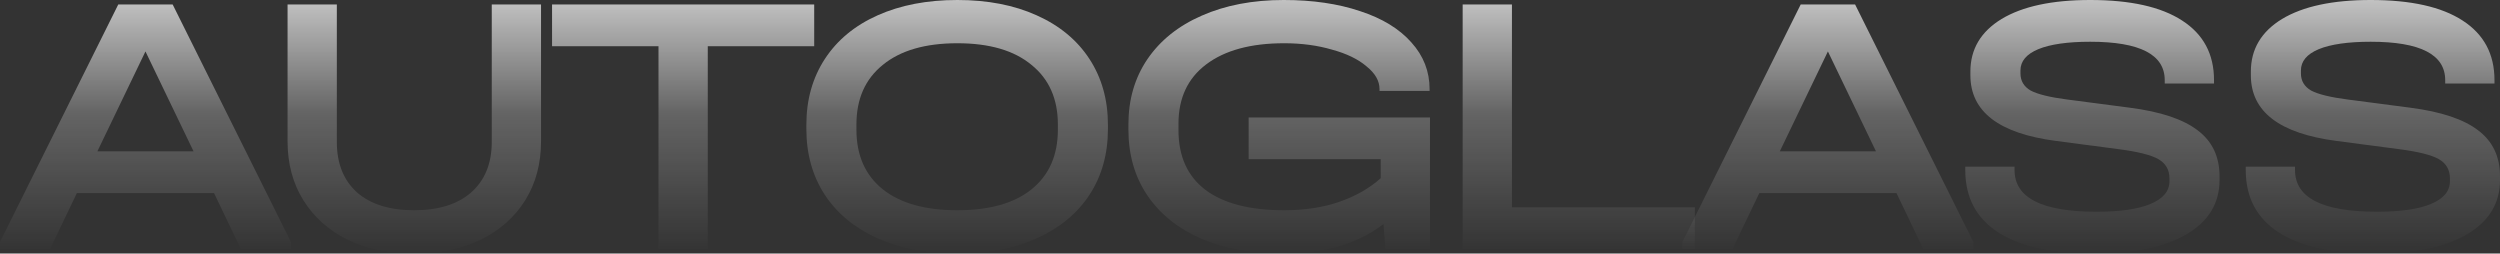 <svg width="1568" height="159" viewBox="0 0 1568 159" fill="none" xmlns="http://www.w3.org/2000/svg">
<rect x="0" y="0" width="1568" height="159" fill="#333333" stroke="none"/>
<path d="M182.467 151.751V156.194H151.067L134.254 121.121H48.213L31.4 156.194H0V151.751L74.174 2.806H108.293L182.467 151.751ZM121.397 94.932L91.234 32.268L61.07 94.932H121.397Z" fill="url(#paint0_linear_132_69)"/>
<path d="M259.723 159C243.9 159 229.972 156.116 217.939 150.349C206.071 144.425 196.841 136.163 190.247 125.563C183.654 114.963 180.358 102.649 180.358 88.619V2.806H211.263V89.087C211.263 102.493 215.466 113.015 223.873 120.653C232.444 128.135 244.394 131.876 259.723 131.876C275.053 131.876 287.003 128.135 295.574 120.653C304.145 113.015 308.431 102.493 308.431 89.087V2.806H339.336V88.619C339.336 102.649 336.04 114.963 329.446 125.563C322.853 136.163 313.54 144.425 301.508 150.349C289.475 156.116 275.547 159 259.723 159Z" fill="url(#paint1_linear_132_69)"/>
<path d="M346.251 28.994V2.806H510.669V28.994H443.913V156.194H413.008V28.994H346.251Z" fill="url(#paint2_linear_132_69)"/>
<path d="M600.447 159C581.326 159 564.596 155.804 550.256 149.413C536.08 143.022 525.119 133.981 517.372 122.29C509.625 110.443 505.752 96.647 505.752 80.903V78.331C505.752 62.587 509.625 48.791 517.372 36.944C525.119 25.097 536.163 15.978 550.503 9.587C564.843 3.196 581.491 0 600.447 0C619.402 0 635.967 3.196 650.143 9.587C664.483 15.978 675.527 25.097 683.274 36.944C691.021 48.791 694.894 62.587 694.894 78.331V80.903C694.894 96.647 691.021 110.443 683.274 122.29C675.527 133.981 664.565 143.022 650.39 149.413C636.215 155.804 619.567 159 600.447 159ZM600.447 131.876C620.556 131.876 636.05 127.512 646.929 118.782C657.972 109.897 663.494 97.427 663.494 81.371V78.097C663.494 62.041 657.972 49.571 646.929 40.685C636.05 31.644 620.556 27.123 600.447 27.123C580.337 27.123 564.761 31.644 553.717 40.685C542.674 49.571 537.152 62.041 537.152 78.097V81.371C537.152 97.427 542.674 109.897 553.717 118.782C564.761 127.512 580.337 131.876 600.447 131.876Z" fill="url(#paint3_linear_132_69)"/>
<path d="M896.882 73.654V156.194H868.943L867.707 140.528C851.718 152.843 830.785 159 804.907 159C785.127 159 767.902 155.882 753.232 149.647C738.727 143.256 727.519 134.215 719.607 122.524C711.695 110.832 707.739 97.037 707.739 81.137V78.097C707.739 62.509 711.695 48.869 719.607 37.178C727.684 25.331 739.057 16.212 753.727 9.821C768.562 3.274 785.704 0 805.154 0C823.285 0 839.274 2.338 853.119 7.015C866.965 11.535 877.679 18.082 885.261 26.656C892.844 35.074 896.635 44.816 896.635 55.884V57.053H865.235V55.884C865.235 50.74 862.515 45.985 857.075 41.621C851.801 37.1 844.548 33.593 835.318 31.099C826.252 28.448 816.28 27.123 805.401 27.123C784.468 27.123 768.15 31.566 756.447 40.452C744.909 49.181 739.139 61.574 739.139 77.629V81.604C739.139 97.972 744.744 110.443 755.952 119.016C767.325 127.59 783.808 131.876 805.401 131.876C818.423 131.876 830.043 130.084 840.263 126.499C850.482 122.913 859.053 118.003 865.976 111.768V99.843H783.149V73.654H896.882Z" fill="url(#paint4_linear_132_69)"/>
<path d="M948.286 2.806V130.006H1063.01V156.194H917.38V2.806H948.286Z" fill="url(#paint5_linear_132_69)"/>
<path d="M1237.69 151.751V156.194H1206.29L1189.48 121.121H1103.44L1086.63 156.194H1055.23V151.751L1129.4 2.806H1163.52L1237.69 151.751ZM1176.62 94.932L1146.46 32.268L1116.29 94.932H1176.62Z" fill="url(#paint6_linear_132_69)"/>
<path d="M1313.46 159C1286.93 159 1266.82 154.557 1253.14 145.672C1239.46 136.787 1232.62 123.771 1232.62 106.624V104.519H1263.52V106.624C1263.52 124.082 1280.66 132.812 1314.95 132.812C1329.78 132.812 1341.07 131.175 1348.82 127.901C1356.73 124.628 1360.69 119.874 1360.69 113.638V112.001C1360.69 106.546 1358.38 102.493 1353.77 99.843C1349.15 97.193 1340.74 95.088 1328.55 93.529L1289.48 88.385C1253.71 83.709 1235.83 69.991 1235.83 47.232V44.894C1235.83 30.865 1242.34 19.875 1255.36 11.925C1268.55 3.975 1287.09 0 1310.99 0C1336.21 0 1355.41 4.287 1368.6 12.86C1381.95 21.434 1388.63 33.904 1388.63 50.272V52.377H1357.72V50.272C1357.72 34.216 1342.15 26.188 1310.99 26.188C1296.82 26.188 1285.94 27.747 1278.36 30.865C1270.94 33.982 1267.23 38.425 1267.23 44.193V46.063C1267.23 50.74 1269.37 54.325 1273.66 56.819C1278.11 59.157 1285.77 61.028 1296.65 62.431L1335.96 67.575C1355.25 70.069 1369.42 74.823 1378.49 81.838C1387.56 88.697 1392.09 98.284 1392.09 110.599V112.937C1392.09 127.434 1385.25 138.735 1371.57 146.841C1357.89 154.947 1338.52 159 1313.46 159Z" fill="url(#paint7_linear_132_69)"/>
<path d="M1489.38 159C1462.84 159 1442.73 154.557 1429.05 145.672C1415.37 136.787 1408.53 123.771 1408.53 106.624V104.519H1439.43V106.624C1439.43 124.082 1456.57 132.812 1490.86 132.812C1505.69 132.812 1516.99 131.175 1524.73 127.901C1532.64 124.628 1536.6 119.874 1536.6 113.638V112.001C1536.6 106.546 1534.29 102.493 1529.68 99.843C1525.06 97.193 1516.66 95.088 1504.46 93.529L1465.39 88.385C1429.63 83.709 1411.74 69.991 1411.74 47.232V44.894C1411.74 30.865 1418.25 19.875 1431.27 11.925C1444.46 3.975 1463 0 1486.9 0C1512.12 0 1531.33 4.287 1544.51 12.86C1557.86 21.434 1564.54 33.904 1564.54 50.272V52.377H1533.63V50.272C1533.63 34.216 1518.06 26.188 1486.9 26.188C1472.73 26.188 1461.85 27.747 1454.27 30.865C1446.85 33.982 1443.14 38.425 1443.14 44.193V46.063C1443.14 50.74 1445.28 54.325 1449.57 56.819C1454.02 59.157 1461.68 61.028 1472.56 62.431L1511.88 67.575C1531.16 70.069 1545.34 74.823 1554.4 81.838C1563.47 88.697 1568 98.284 1568 110.599V112.937C1568 127.434 1561.16 138.735 1547.48 146.841C1533.8 154.947 1514.43 159 1489.38 159Z" fill="url(#paint8_linear_132_69)"/>
<defs>
<linearGradient id="paint0_linear_132_69" x1="784" y1="-46.055" x2="784" y2="159" gradientUnits="userSpaceOnUse">
<stop stop-color="white"/>
<stop offset="0.572" stop-color="white" stop-opacity="0.24"/>
<stop offset="1" stop-color="white" stop-opacity="0"/>
</linearGradient>
<linearGradient id="paint1_linear_132_69" x1="784" y1="-46.055" x2="784" y2="159" gradientUnits="userSpaceOnUse">
<stop stop-color="white"/>
<stop offset="0.572" stop-color="white" stop-opacity="0.24"/>
<stop offset="1" stop-color="white" stop-opacity="0"/>
</linearGradient>
<linearGradient id="paint2_linear_132_69" x1="784" y1="-46.055" x2="784" y2="159" gradientUnits="userSpaceOnUse">
<stop stop-color="white"/>
<stop offset="0.572" stop-color="white" stop-opacity="0.24"/>
<stop offset="1" stop-color="white" stop-opacity="0"/>
</linearGradient>
<linearGradient id="paint3_linear_132_69" x1="784" y1="-46.055" x2="784" y2="159" gradientUnits="userSpaceOnUse">
<stop stop-color="white"/>
<stop offset="0.572" stop-color="white" stop-opacity="0.24"/>
<stop offset="1" stop-color="white" stop-opacity="0"/>
</linearGradient>
<linearGradient id="paint4_linear_132_69" x1="784" y1="-46.055" x2="784" y2="159" gradientUnits="userSpaceOnUse">
<stop stop-color="white"/>
<stop offset="0.572" stop-color="white" stop-opacity="0.24"/>
<stop offset="1" stop-color="white" stop-opacity="0"/>
</linearGradient>
<linearGradient id="paint5_linear_132_69" x1="784" y1="-46.055" x2="784" y2="159" gradientUnits="userSpaceOnUse">
<stop stop-color="white"/>
<stop offset="0.572" stop-color="white" stop-opacity="0.24"/>
<stop offset="1" stop-color="white" stop-opacity="0"/>
</linearGradient>
<linearGradient id="paint6_linear_132_69" x1="784" y1="-46.055" x2="784" y2="159" gradientUnits="userSpaceOnUse">
<stop stop-color="white"/>
<stop offset="0.572" stop-color="white" stop-opacity="0.24"/>
<stop offset="1" stop-color="white" stop-opacity="0"/>
</linearGradient>
<linearGradient id="paint7_linear_132_69" x1="784" y1="-46.055" x2="784" y2="159" gradientUnits="userSpaceOnUse">
<stop stop-color="white"/>
<stop offset="0.572" stop-color="white" stop-opacity="0.24"/>
<stop offset="1" stop-color="white" stop-opacity="0"/>
</linearGradient>
<linearGradient id="paint8_linear_132_69" x1="784" y1="-46.055" x2="784" y2="159" gradientUnits="userSpaceOnUse">
<stop stop-color="white"/>
<stop offset="0.572" stop-color="white" stop-opacity="0.24"/>
<stop offset="1" stop-color="white" stop-opacity="0"/>
</linearGradient>
</defs>
</svg>
